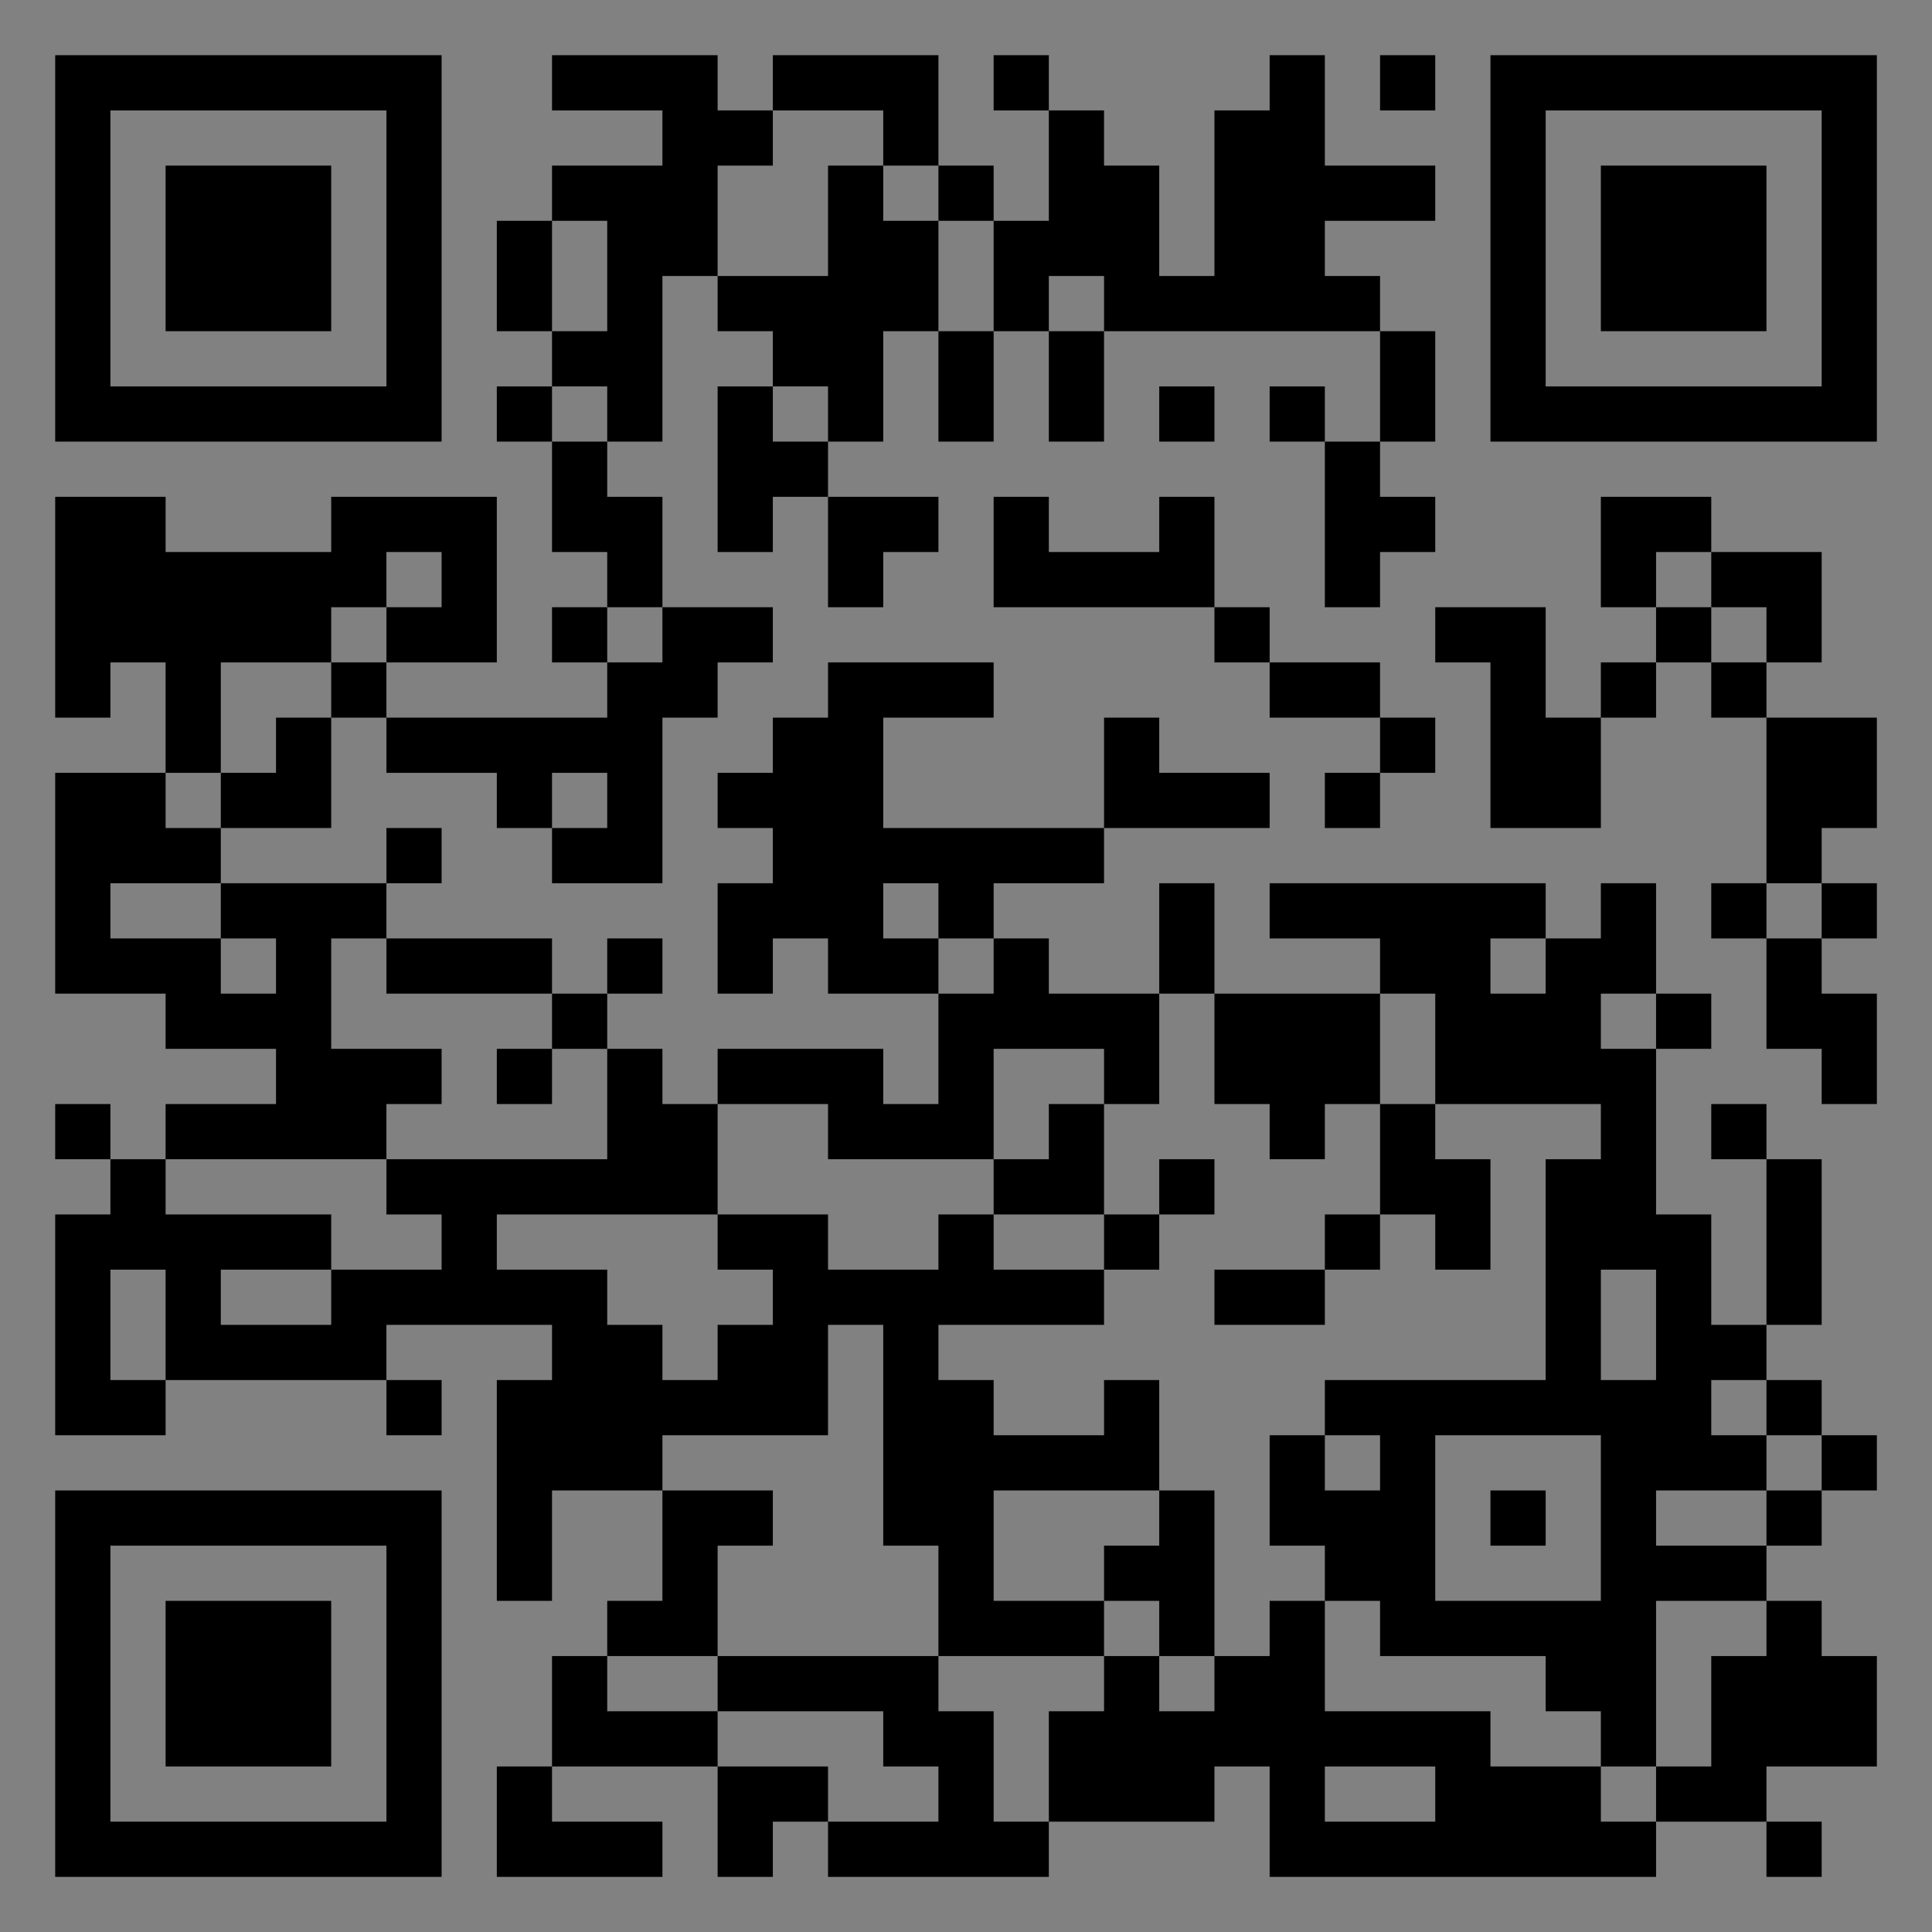 <?xml version="1.0" encoding="UTF-8"?>
<svg xmlns="http://www.w3.org/2000/svg" version="1.1" width="400" height="400" viewBox="0 0 400 400"><rect x="0" y="0" width="400" height="400" fill="#808080" stroke="none"/><rect x="0" y="0" width="400" height="400" fill="#ffffff" fill-opacity="0.01"/><g transform="scale(11.429)"><g transform="translate(1.000,1.000)"><path fill-rule="evenodd" d="M9 0L9 1L11 1L11 2L9 2L9 3L8 3L8 5L9 5L9 6L8 6L8 7L9 7L9 9L10 9L10 10L9 10L9 11L10 11L10 12L6 12L6 11L8 11L8 8L5 8L5 9L2 9L2 8L0 8L0 12L1 12L1 11L2 11L2 13L0 13L0 17L2 17L2 18L4 18L4 19L2 19L2 20L1 20L1 19L0 19L0 20L1 20L1 21L0 21L0 25L2 25L2 24L6 24L6 25L7 25L7 24L6 24L6 23L9 23L9 24L8 24L8 28L9 28L9 26L11 26L11 28L10 28L10 29L9 29L9 31L8 31L8 33L11 33L11 32L9 32L9 31L12 31L12 33L13 33L13 32L14 32L14 33L18 33L18 32L21 32L21 31L22 31L22 33L29 33L29 32L31 32L31 33L32 33L32 32L31 32L31 31L33 31L33 29L32 29L32 28L31 28L31 27L32 27L32 26L33 26L33 25L32 25L32 24L31 24L31 23L32 23L32 20L31 20L31 19L30 19L30 20L31 20L31 23L30 23L30 21L29 21L29 18L30 18L30 17L29 17L29 15L28 15L28 16L27 16L27 15L22 15L22 16L24 16L24 17L21 17L21 15L20 15L20 17L18 17L18 16L17 16L17 15L19 15L19 14L22 14L22 13L20 13L20 12L19 12L19 14L15 14L15 12L17 12L17 11L14 11L14 12L13 12L13 13L12 13L12 14L13 14L13 15L12 15L12 17L13 17L13 16L14 16L14 17L16 17L16 19L15 19L15 18L12 18L12 19L11 19L11 18L10 18L10 17L11 17L11 16L10 16L10 17L9 17L9 16L6 16L6 15L7 15L7 14L6 14L6 15L3 15L3 14L5 14L5 12L6 12L6 13L8 13L8 14L9 14L9 15L11 15L11 12L12 12L12 11L13 11L13 10L11 10L11 8L10 8L10 7L11 7L11 4L12 4L12 5L13 5L13 6L12 6L12 9L13 9L13 8L14 8L14 10L15 10L15 9L16 9L16 8L14 8L14 7L15 7L15 5L16 5L16 7L17 7L17 5L18 5L18 7L19 7L19 5L24 5L24 7L23 7L23 6L22 6L22 7L23 7L23 10L24 10L24 9L25 9L25 8L24 8L24 7L25 7L25 5L24 5L24 4L23 4L23 3L25 3L25 2L23 2L23 0L22 0L22 1L21 1L21 4L20 4L20 2L19 2L19 1L18 1L18 0L17 0L17 1L18 1L18 3L17 3L17 2L16 2L16 0L13 0L13 1L12 1L12 0ZM24 0L24 1L25 1L25 0ZM13 1L13 2L12 2L12 4L14 4L14 2L15 2L15 3L16 3L16 5L17 5L17 3L16 3L16 2L15 2L15 1ZM9 3L9 5L10 5L10 3ZM18 4L18 5L19 5L19 4ZM9 6L9 7L10 7L10 6ZM13 6L13 7L14 7L14 6ZM20 6L20 7L21 7L21 6ZM17 8L17 10L21 10L21 11L22 11L22 12L24 12L24 13L23 13L23 14L24 14L24 13L25 13L25 12L24 12L24 11L22 11L22 10L21 10L21 8L20 8L20 9L18 9L18 8ZM28 8L28 10L29 10L29 11L28 11L28 12L27 12L27 10L25 10L25 11L26 11L26 14L28 14L28 12L29 12L29 11L30 11L30 12L31 12L31 15L30 15L30 16L31 16L31 18L32 18L32 19L33 19L33 17L32 17L32 16L33 16L33 15L32 15L32 14L33 14L33 12L31 12L31 11L32 11L32 9L30 9L30 8ZM6 9L6 10L5 10L5 11L3 11L3 13L2 13L2 14L3 14L3 13L4 13L4 12L5 12L5 11L6 11L6 10L7 10L7 9ZM29 9L29 10L30 10L30 11L31 11L31 10L30 10L30 9ZM10 10L10 11L11 11L11 10ZM9 13L9 14L10 14L10 13ZM1 15L1 16L3 16L3 17L4 17L4 16L3 16L3 15ZM15 15L15 16L16 16L16 17L17 17L17 16L16 16L16 15ZM31 15L31 16L32 16L32 15ZM5 16L5 18L7 18L7 19L6 19L6 20L2 20L2 21L5 21L5 22L3 22L3 23L5 23L5 22L7 22L7 21L6 21L6 20L10 20L10 18L9 18L9 17L6 17L6 16ZM26 16L26 17L27 17L27 16ZM20 17L20 19L19 19L19 18L17 18L17 20L14 20L14 19L12 19L12 21L8 21L8 22L10 22L10 23L11 23L11 24L12 24L12 23L13 23L13 22L12 22L12 21L14 21L14 22L16 22L16 21L17 21L17 22L19 22L19 23L16 23L16 24L17 24L17 25L19 25L19 24L20 24L20 26L17 26L17 28L19 28L19 29L16 29L16 27L15 27L15 23L14 23L14 25L11 25L11 26L13 26L13 27L12 27L12 29L10 29L10 30L12 30L12 31L14 31L14 32L16 32L16 31L15 31L15 30L12 30L12 29L16 29L16 30L17 30L17 32L18 32L18 30L19 30L19 29L20 29L20 30L21 30L21 29L22 29L22 28L23 28L23 30L26 30L26 31L28 31L28 32L29 32L29 31L30 31L30 29L31 29L31 28L29 28L29 31L28 31L28 30L27 30L27 29L24 29L24 28L23 28L23 27L22 27L22 25L23 25L23 26L24 26L24 25L23 25L23 24L27 24L27 20L28 20L28 19L25 19L25 17L24 17L24 19L23 19L23 20L22 20L22 19L21 19L21 17ZM28 17L28 18L29 18L29 17ZM8 18L8 19L9 19L9 18ZM18 19L18 20L17 20L17 21L19 21L19 22L20 22L20 21L21 21L21 20L20 20L20 21L19 21L19 19ZM24 19L24 21L23 21L23 22L21 22L21 23L23 23L23 22L24 22L24 21L25 21L25 22L26 22L26 20L25 20L25 19ZM1 22L1 24L2 24L2 22ZM28 22L28 24L29 24L29 22ZM30 24L30 25L31 25L31 26L29 26L29 27L31 27L31 26L32 26L32 25L31 25L31 24ZM25 25L25 28L28 28L28 25ZM20 26L20 27L19 27L19 28L20 28L20 29L21 29L21 26ZM26 26L26 27L27 27L27 26ZM23 31L23 32L25 32L25 31ZM0 0L0 7L7 7L7 0ZM1 1L1 6L6 6L6 1ZM2 2L2 5L5 5L5 2ZM33 0L26 0L26 7L33 7ZM32 1L27 1L27 6L32 6ZM31 2L28 2L28 5L31 5ZM0 33L7 33L7 26L0 26ZM1 32L6 32L6 27L1 27ZM2 31L5 31L5 28L2 28Z" fill="#000000"/></g></g></svg>
